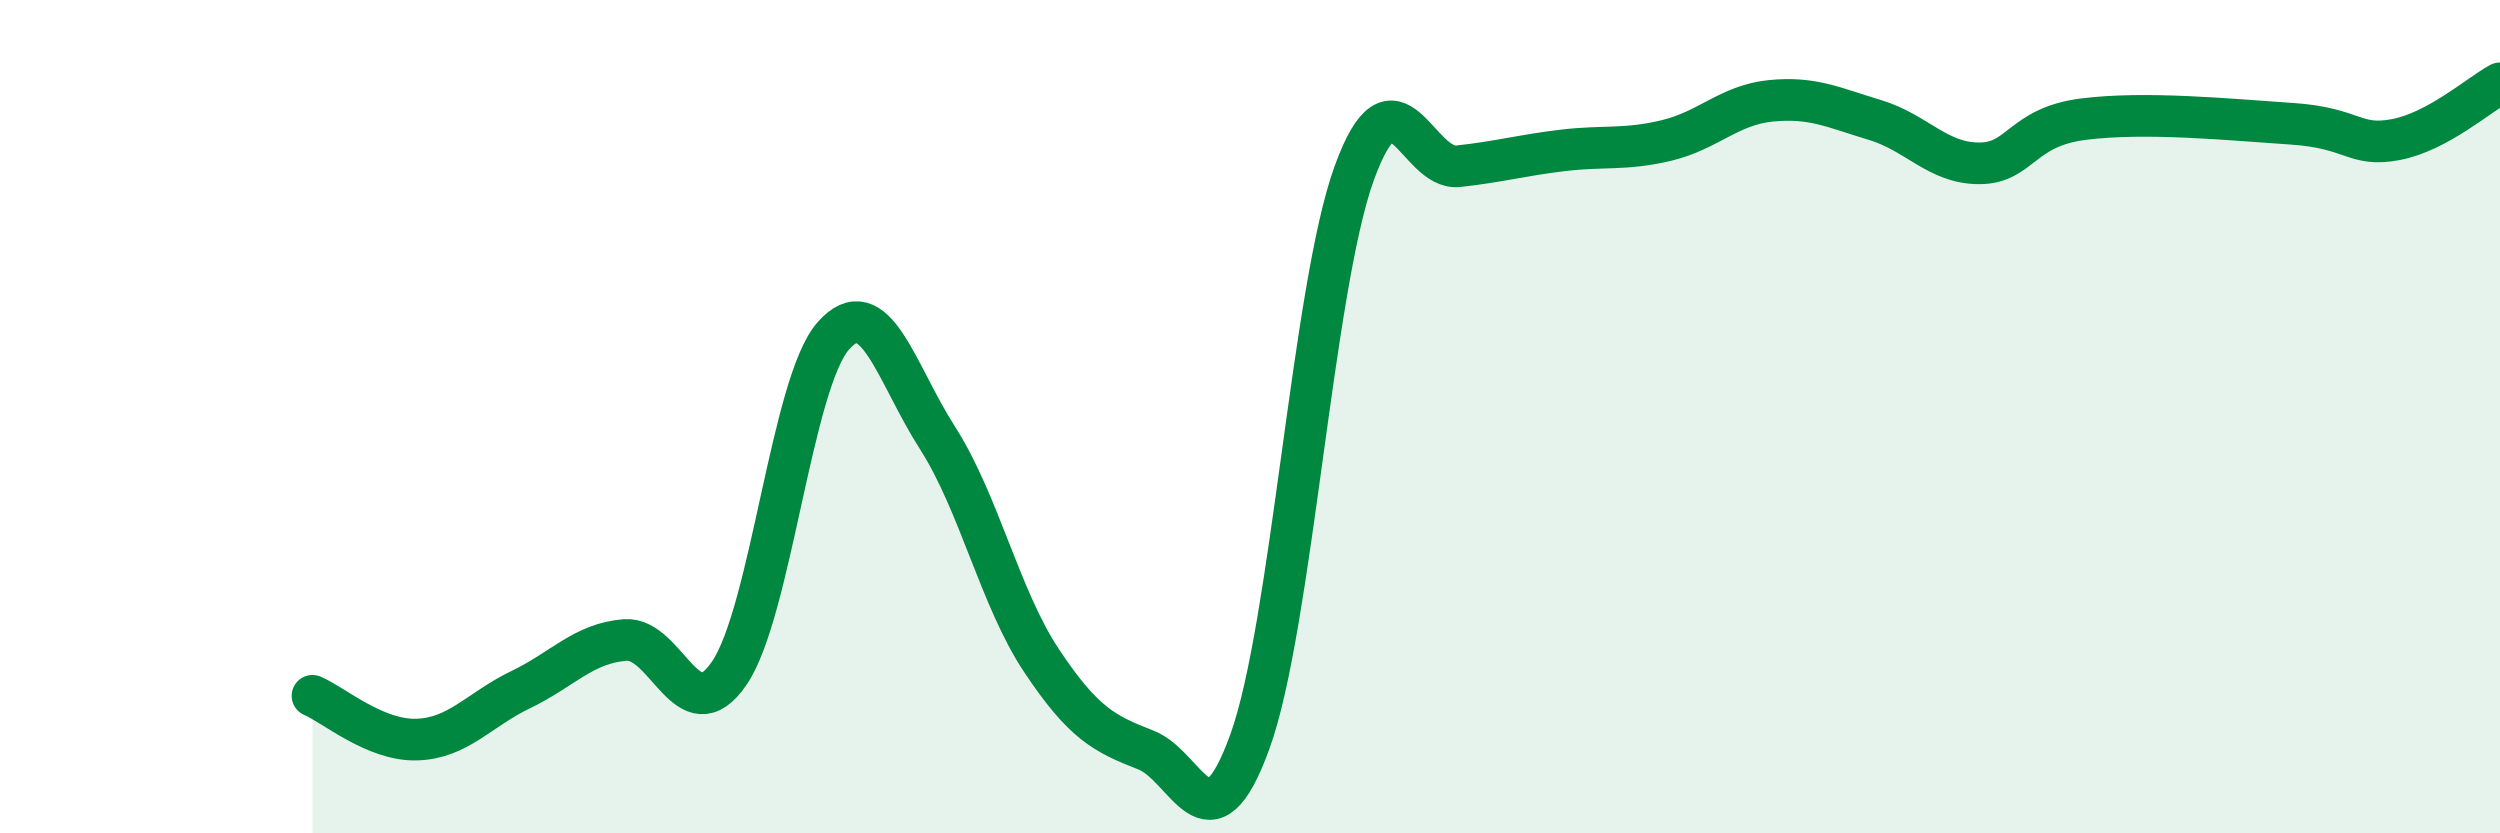 
    <svg width="60" height="20" viewBox="0 0 60 20" xmlns="http://www.w3.org/2000/svg">
      <path
        d="M 7.5,16.7 C 8,16.91 9,17.78 10,17.75 C 11,17.72 11.5,17.03 12.5,16.55 C 13.5,16.07 14,15.44 15,15.36 C 16,15.28 16.5,17.62 17.5,16.16 C 18.5,14.7 19,9.19 20,8.06 C 21,6.93 21.5,8.95 22.5,10.51 C 23.5,12.07 24,14.36 25,15.86 C 26,17.36 26.5,17.61 27.5,18 C 28.5,18.39 29,20.56 30,17.79 C 31,15.02 31.5,6.92 32.5,4.16 C 33.5,1.4 34,4.1 35,3.99 C 36,3.88 36.5,3.73 37.5,3.61 C 38.5,3.49 39,3.61 40,3.37 C 41,3.13 41.5,2.52 42.5,2.42 C 43.5,2.32 44,2.58 45,2.88 C 46,3.18 46.5,3.92 47.5,3.92 C 48.5,3.92 48.5,3.05 50,2.86 C 51.5,2.67 53.5,2.87 55,2.97 C 56.5,3.07 56.5,3.54 57.5,3.35 C 58.5,3.16 59.5,2.27 60,2L60 20L7.5 20Z"
        fill="#008740"
        opacity="0.1"
        stroke-linecap="round"
        stroke-linejoin="round"
      />
      <path
        d="M 7.5,16.7 C 8,16.91 9,17.78 10,17.75 C 11,17.72 11.5,17.03 12.5,16.55 C 13.5,16.07 14,15.44 15,15.36 C 16,15.28 16.5,17.62 17.5,16.16 C 18.5,14.7 19,9.19 20,8.06 C 21,6.93 21.5,8.95 22.5,10.51 C 23.5,12.07 24,14.36 25,15.86 C 26,17.36 26.5,17.61 27.5,18 C 28.5,18.39 29,20.56 30,17.79 C 31,15.02 31.5,6.92 32.5,4.16 C 33.5,1.4 34,4.1 35,3.99 C 36,3.88 36.5,3.73 37.5,3.61 C 38.5,3.49 39,3.61 40,3.37 C 41,3.13 41.5,2.52 42.5,2.42 C 43.5,2.32 44,2.58 45,2.88 C 46,3.18 46.5,3.92 47.5,3.92 C 48.5,3.92 48.5,3.05 50,2.86 C 51.5,2.67 53.5,2.87 55,2.97 C 56.5,3.07 56.5,3.54 57.5,3.35 C 58.5,3.16 59.5,2.27 60,2"
        stroke="#008740"
        stroke-width="1"
        fill="none"
        stroke-linecap="round"
        stroke-linejoin="round"
      />
    </svg>
  